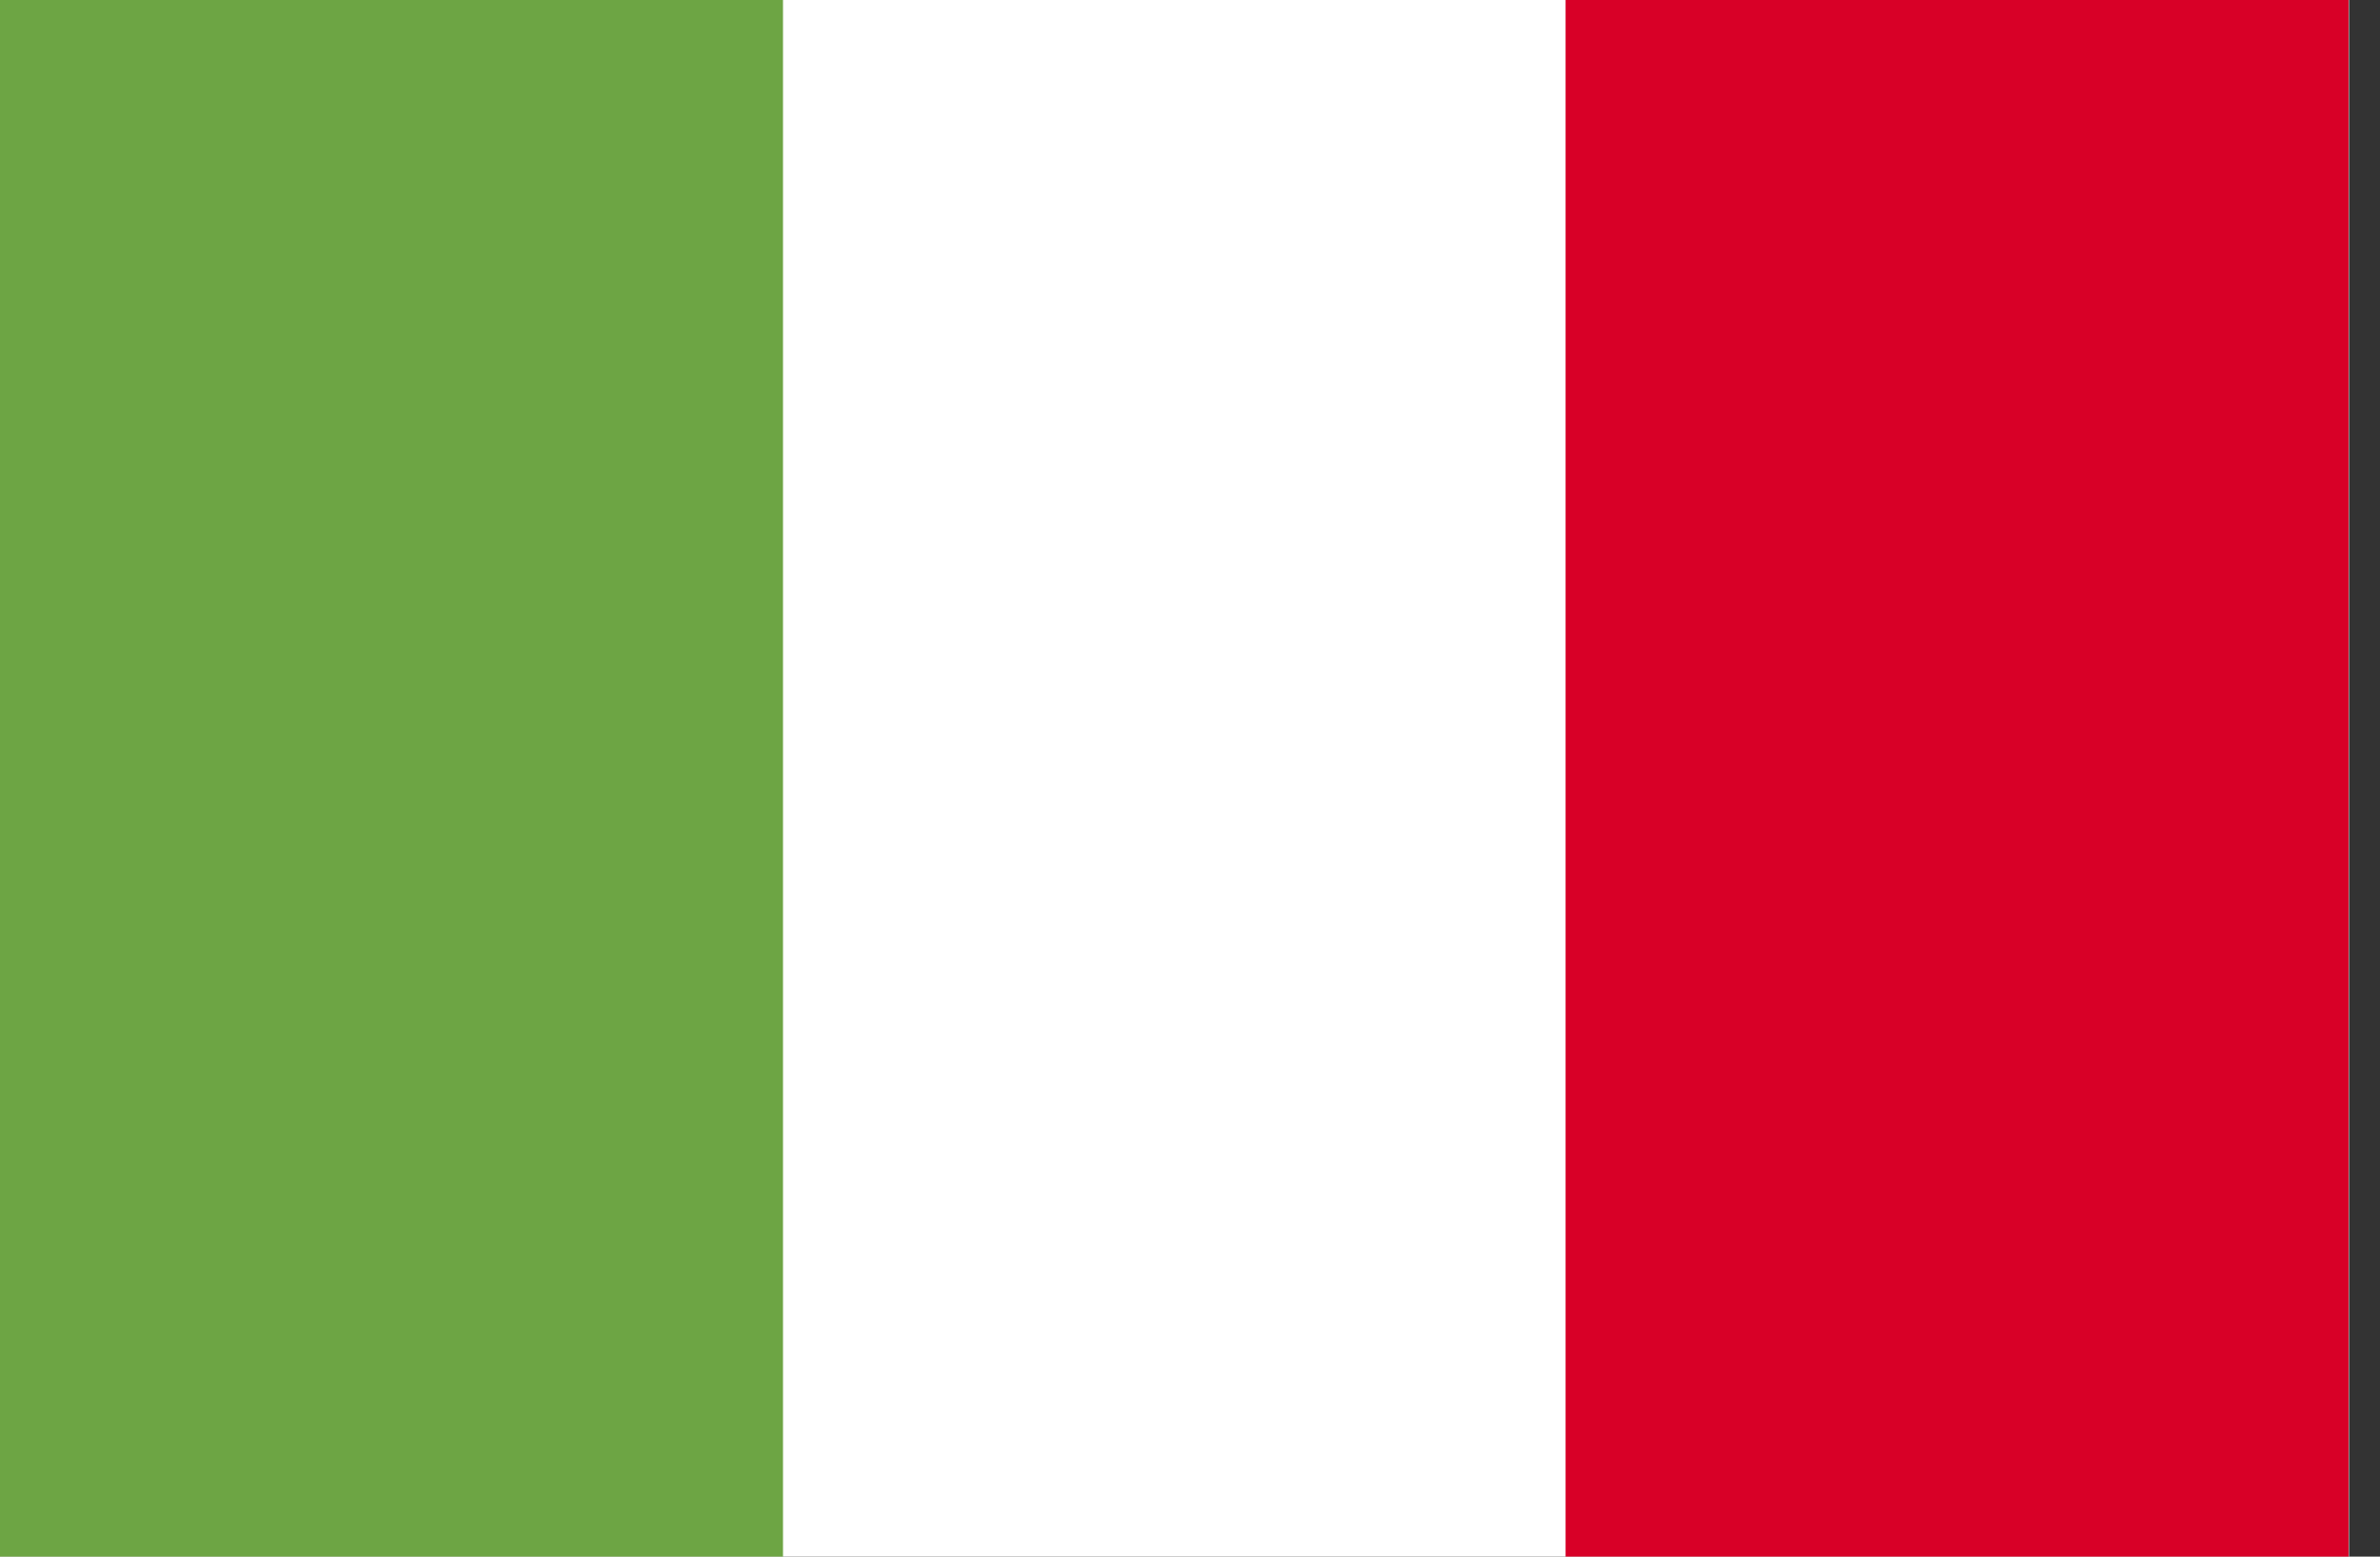 <svg xmlns="http://www.w3.org/2000/svg" width="21.42" height="14.005"><rect width="100%" height="100%" fill="#333333" stroke="none"/><defs><clipPath id="a"><path data-name="Rectangle 1802" transform="translate(0 -.249)" d="M0 0h21.42v14.005H0z" fill="#fff"/></clipPath></defs><g transform="translate(0 .249)" clip-path="url(#a)"><path data-name="Path 8920" d="M14.094-.27H0v14.094h21.141V-.27z" fill="#fff"/><path data-name="Path 8921" d="M0-.27h7.047v14.094H0z" fill="#6da544"/><path data-name="Path 8922" d="M14.09-.27h7.047v14.094H14.09z" fill="#d80027"/></g></svg>